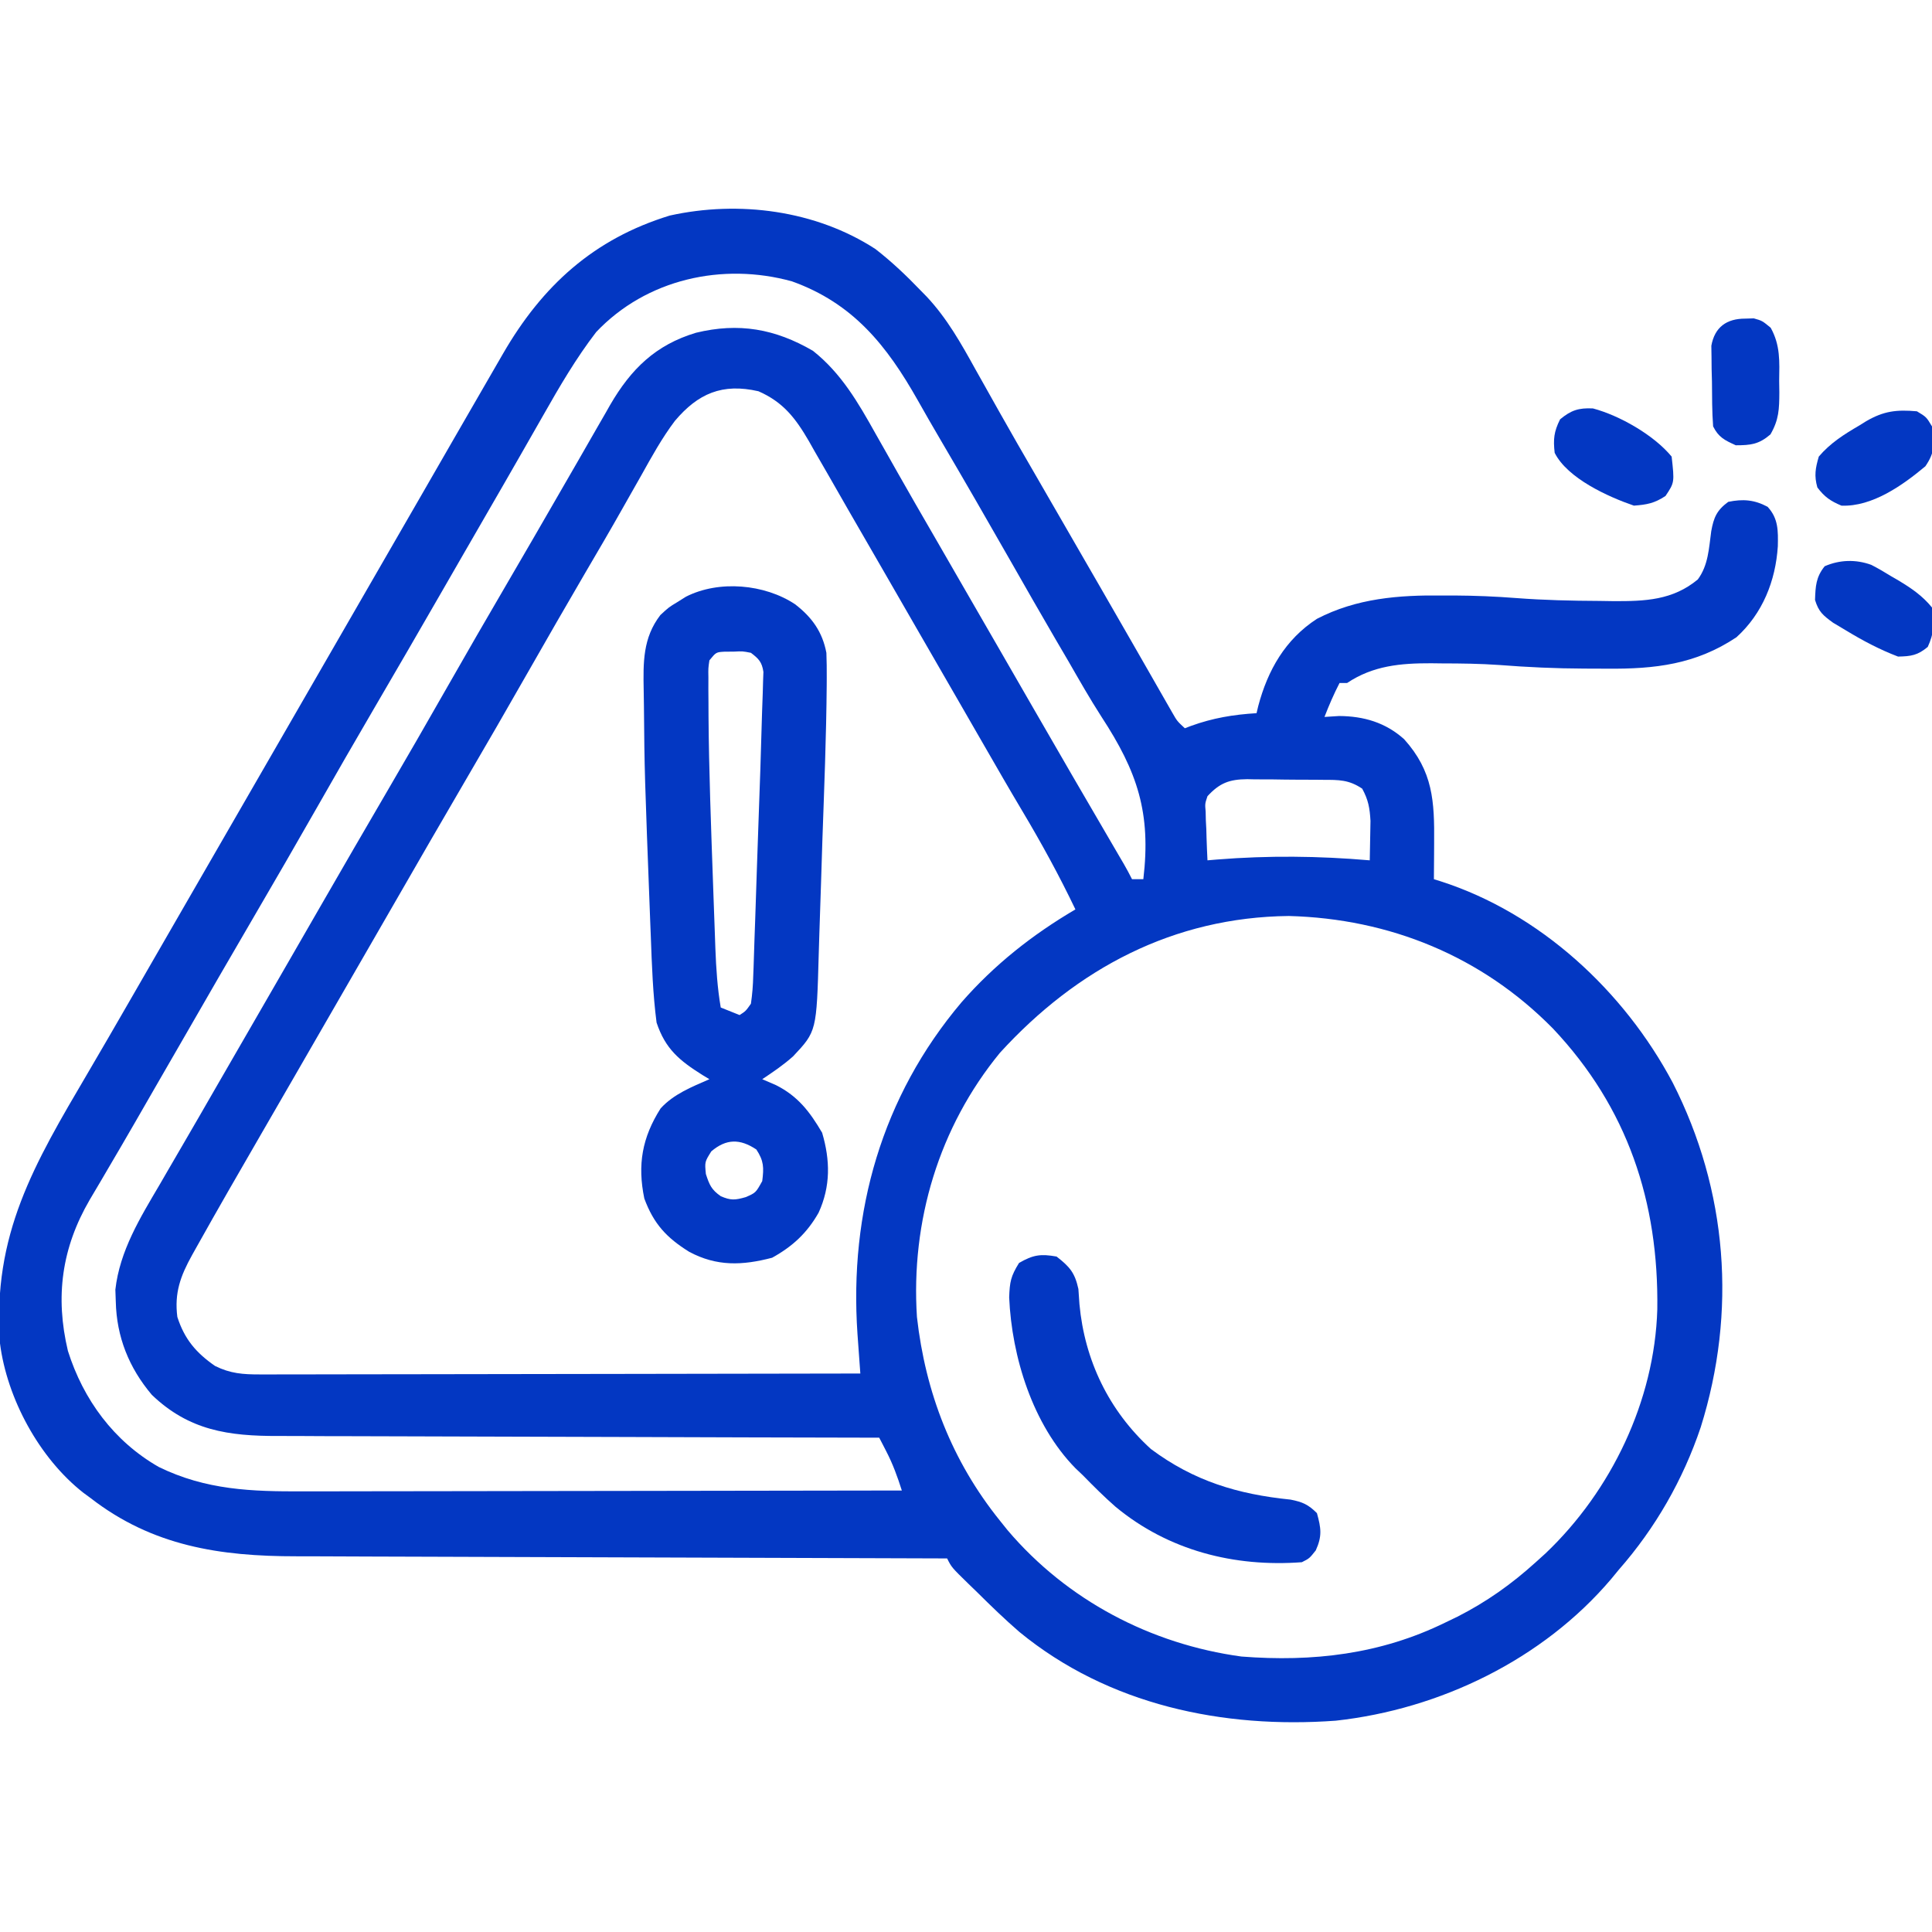 <svg xmlns="http://www.w3.org/2000/svg" width="114" height="114" viewBox="0 0 114 114" fill="none"><g clip-path="url(#clip0_1937_135)"><path d="M51.656 14.695C52.613 15.438 53.49 16.27 54.328 17.144C54.449 17.268 54.57 17.391 54.694 17.518C55.891 18.802 56.71 20.264 57.556 21.792C57.712 22.069 57.867 22.346 58.023 22.622C58.343 23.191 58.662 23.759 58.981 24.328C59.687 25.586 60.41 26.834 61.133 28.082C61.409 28.56 61.685 29.039 61.961 29.517C62.098 29.753 62.234 29.989 62.375 30.232C62.931 31.195 63.486 32.157 64.041 33.12C64.317 33.599 64.593 34.077 64.87 34.555C65.524 35.689 66.178 36.824 66.829 37.96C67.138 38.499 67.447 39.038 67.756 39.577C67.975 39.959 68.193 40.341 68.412 40.724C68.543 40.954 68.675 41.184 68.811 41.421C68.928 41.624 69.044 41.827 69.164 42.037C69.456 42.548 69.456 42.548 69.913 42.972C70.032 42.927 70.151 42.881 70.274 42.834C71.564 42.367 72.776 42.164 74.144 42.082C74.177 41.944 74.209 41.807 74.243 41.665C74.804 39.549 75.836 37.729 77.707 36.515C80.044 35.302 82.533 35.107 85.124 35.138C85.352 35.138 85.58 35.138 85.816 35.138C87.042 35.145 88.255 35.195 89.478 35.29C91.108 35.414 92.73 35.451 94.364 35.458C94.641 35.462 94.918 35.467 95.204 35.471C97.072 35.479 98.701 35.419 100.181 34.191C100.803 33.349 100.834 32.359 100.973 31.348C101.121 30.53 101.301 30.11 101.976 29.613C102.843 29.434 103.519 29.485 104.3 29.905C104.939 30.595 104.921 31.327 104.903 32.233C104.771 34.275 104.007 36.199 102.463 37.601C100.059 39.203 97.655 39.482 94.817 39.456C94.369 39.452 93.921 39.451 93.473 39.451C91.794 39.444 90.135 39.37 88.461 39.238C87.339 39.16 86.22 39.146 85.096 39.145C84.882 39.143 84.669 39.14 84.449 39.137C82.635 39.133 81.026 39.275 79.488 40.3C79.341 40.3 79.194 40.3 79.042 40.3C78.703 40.954 78.419 41.618 78.152 42.304C78.436 42.286 78.721 42.267 79.015 42.249C80.47 42.258 81.758 42.633 82.854 43.619C84.558 45.514 84.646 47.275 84.623 49.749C84.622 49.955 84.621 50.16 84.62 50.372C84.617 50.874 84.614 51.376 84.609 51.878C84.735 51.918 84.861 51.957 84.991 51.997C90.87 53.881 95.827 58.476 98.7 63.884C101.941 70.253 102.489 77.399 100.354 84.214C99.311 87.314 97.676 90.169 95.519 92.624C95.371 92.804 95.224 92.983 95.072 93.168C91.041 97.92 84.973 100.854 78.82 101.531C72.173 102.018 65.409 100.608 60.154 96.298C59.291 95.552 58.476 94.764 57.667 93.96C57.497 93.795 57.326 93.63 57.15 93.46C56.151 92.485 56.151 92.485 55.886 91.957C55.673 91.956 55.459 91.956 55.239 91.955C50.029 91.942 44.82 91.925 39.61 91.904C37.091 91.894 34.572 91.885 32.052 91.879C29.855 91.874 27.658 91.867 25.461 91.857C24.299 91.851 23.136 91.847 21.974 91.846C20.878 91.844 19.781 91.84 18.685 91.833C18.285 91.831 17.885 91.83 17.485 91.831C12.99 91.834 8.995 91.23 5.343 88.394C5.204 88.292 5.065 88.189 4.921 88.084C2.321 86.047 0.413 82.523 -0.001 79.265C-0.455 72.836 2.014 68.7 5.179 63.316C6.016 61.892 6.843 60.463 7.667 59.031C7.806 58.791 7.944 58.551 8.087 58.303C8.368 57.815 8.649 57.328 8.93 56.84C9.626 55.631 10.324 54.423 11.021 53.214C11.299 52.732 11.578 52.249 11.856 51.767C15.752 45.013 19.649 38.259 23.545 31.505C23.683 31.266 23.821 31.027 23.963 30.781C24.24 30.301 24.517 29.821 24.794 29.341C25.511 28.099 26.226 26.858 26.94 25.615C27.637 24.4 28.337 23.188 29.041 21.977C29.253 21.611 29.465 21.244 29.676 20.878C31.995 16.86 35.037 14.092 39.521 12.719C43.596 11.817 48.135 12.406 51.656 14.695ZM35.179 19.593C33.993 21.136 33.02 22.802 32.062 24.492C31.843 24.875 31.623 25.259 31.404 25.643C31.178 26.038 30.952 26.433 30.727 26.828C30.026 28.056 29.318 29.279 28.611 30.503C28.333 30.985 28.055 31.467 27.777 31.949C27.639 32.188 27.501 32.426 27.359 32.672C26.939 33.402 26.518 34.131 26.098 34.861C24.757 37.188 23.413 39.513 22.056 41.831C20.926 43.763 19.811 45.703 18.703 47.648C17.469 49.812 16.224 51.969 14.966 54.12C13.596 56.462 12.242 58.812 10.888 61.162C10.319 62.151 9.748 63.139 9.177 64.127C8.759 64.851 8.342 65.575 7.926 66.3C7.403 67.207 6.876 68.11 6.344 69.012C6.222 69.221 6.1 69.43 5.974 69.645C5.748 70.031 5.521 70.416 5.291 70.799C3.639 73.64 3.248 76.516 4.007 79.71C4.918 82.594 6.719 85.044 9.368 86.56C12.159 87.925 14.855 88.013 17.902 87.999C18.289 87.999 18.675 87.999 19.061 87.999C20.104 88 21.146 87.997 22.188 87.994C23.28 87.991 24.372 87.991 25.463 87.99C27.528 87.989 29.592 87.985 31.657 87.981C34.008 87.976 36.36 87.973 38.711 87.971C43.545 87.966 48.38 87.959 53.214 87.949C52.959 87.144 52.684 86.388 52.296 85.639C52.178 85.409 52.178 85.409 52.057 85.174C51.969 85.005 51.969 85.005 51.878 84.832C51.681 84.831 51.484 84.831 51.28 84.831C46.471 84.822 41.661 84.809 36.851 84.791C34.525 84.782 32.199 84.775 29.873 84.771C27.845 84.768 25.817 84.762 23.79 84.753C22.716 84.748 21.643 84.744 20.57 84.744C19.558 84.745 18.547 84.74 17.535 84.733C17.166 84.731 16.796 84.731 16.426 84.732C13.492 84.741 11.153 84.411 8.958 82.303C7.604 80.701 6.88 78.881 6.832 76.802C6.824 76.57 6.816 76.338 6.807 76.098C7.066 73.802 8.27 71.857 9.421 69.9C9.58 69.626 9.738 69.352 9.897 69.078C10.222 68.517 10.549 67.956 10.876 67.395C11.464 66.387 12.046 65.376 12.628 64.364C13.041 63.648 13.454 62.932 13.868 62.216C14.561 61.016 15.254 59.815 15.947 58.615C16.364 57.891 16.781 57.168 17.199 56.445C17.759 55.474 18.318 54.504 18.877 53.533C20.218 51.206 21.563 48.881 22.919 46.562C24.049 44.63 25.165 42.69 26.273 40.746C27.506 38.583 28.75 36.427 30.007 34.278C30.977 32.62 31.938 30.957 32.897 29.293C33.309 28.578 33.722 27.864 34.134 27.15C34.48 26.549 34.825 25.947 35.17 25.344C35.363 25.009 35.556 24.674 35.75 24.339C35.873 24.121 35.873 24.121 35.999 23.899C37.231 21.777 38.683 20.351 41.066 19.635C43.592 19.022 45.736 19.401 47.97 20.701C49.635 22.02 50.633 23.746 51.656 25.577C51.875 25.964 52.095 26.351 52.314 26.737C52.54 27.136 52.766 27.535 52.991 27.934C53.687 29.167 54.398 30.391 55.107 31.617C55.385 32.099 55.664 32.581 55.942 33.064C56.148 33.422 56.148 33.422 56.359 33.788C57.612 35.959 57.612 35.959 58.029 36.682C58.307 37.164 58.586 37.646 58.864 38.128C59.563 39.34 60.261 40.551 60.959 41.763C62.504 44.443 64.053 47.119 65.616 49.788C65.738 49.998 65.861 50.208 65.987 50.424C66.096 50.609 66.204 50.794 66.315 50.984C66.484 51.277 66.645 51.576 66.796 51.878C67.017 51.878 67.237 51.878 67.464 51.878C67.927 47.958 67.12 45.548 64.986 42.282C64.303 41.222 63.682 40.127 63.053 39.034C62.792 38.588 62.531 38.142 62.269 37.695C61.393 36.195 60.532 34.685 59.671 33.175C58.289 30.751 56.895 28.334 55.482 25.928C55.032 25.162 54.59 24.393 54.154 23.619C52.33 20.393 50.342 17.894 46.729 16.601C42.641 15.471 38.144 16.461 35.179 19.593ZM39.822 24.836C39.058 25.848 38.454 26.948 37.837 28.054C37.617 28.442 37.397 28.831 37.176 29.219C37.026 29.483 36.877 29.747 36.727 30.012C36.007 31.288 35.267 32.552 34.525 33.815C33.395 35.747 32.28 37.688 31.171 39.632C29.938 41.797 28.692 43.954 27.434 46.104C26.064 48.447 24.709 50.799 23.354 53.151C22.658 54.36 21.96 55.569 21.263 56.777C20.985 57.259 20.706 57.742 20.428 58.224C18.758 61.119 18.758 61.119 18.34 61.843C18.063 62.324 17.786 62.805 17.508 63.286C16.8 64.514 16.09 65.743 15.379 66.97C14.109 69.165 12.841 71.36 11.605 73.573C11.514 73.737 11.422 73.9 11.328 74.068C10.646 75.3 10.284 76.288 10.464 77.707C10.887 79.021 11.569 79.823 12.691 80.601C13.596 81.049 14.336 81.102 15.341 81.1C15.493 81.1 15.645 81.101 15.802 81.101C16.309 81.102 16.816 81.099 17.323 81.097C17.688 81.097 18.052 81.097 18.416 81.097C19.404 81.097 20.392 81.095 21.381 81.092C22.413 81.089 23.446 81.088 24.479 81.088C26.435 81.087 28.39 81.083 30.346 81.079C32.573 81.073 34.799 81.071 37.026 81.069C41.605 81.064 46.185 81.056 50.765 81.046C50.749 80.833 50.734 80.619 50.718 80.399C50.698 80.119 50.678 79.838 50.657 79.549C50.636 79.271 50.616 78.993 50.596 78.707C50.104 71.504 52.035 64.706 56.728 59.15C58.672 56.925 60.91 55.157 63.456 53.66C62.501 51.664 61.454 49.752 60.321 47.852C59.558 46.572 58.815 45.28 58.071 43.988C57.929 43.742 57.787 43.495 57.641 43.242C57.349 42.736 57.058 42.23 56.767 41.724C55.927 40.267 55.086 38.81 54.245 37.353C53.543 36.136 52.842 34.919 52.141 33.701C51.448 32.497 50.753 31.294 50.057 30.092C49.651 29.388 49.248 28.683 48.846 27.977C48.59 27.534 48.335 27.091 48.079 26.649C47.965 26.447 47.851 26.245 47.734 26.037C46.948 24.686 46.223 23.729 44.753 23.086C42.621 22.598 41.191 23.215 39.822 24.836ZM71.249 46.98C71.099 47.426 71.099 47.426 71.141 47.895C71.144 48.063 71.148 48.231 71.152 48.404C71.161 48.577 71.17 48.75 71.18 48.928C71.185 49.105 71.19 49.281 71.195 49.463C71.208 49.897 71.228 50.331 71.249 50.765C71.436 50.749 71.622 50.733 71.814 50.717C74.836 50.475 77.804 50.505 80.824 50.765C80.836 50.269 80.844 49.773 80.852 49.276C80.857 49 80.862 48.723 80.867 48.439C80.825 47.678 80.74 47.199 80.378 46.535C79.582 46.003 78.998 46.017 78.077 46.015C77.918 46.013 77.758 46.012 77.594 46.01C77.256 46.008 76.919 46.007 76.582 46.007C76.068 46.006 75.554 45.998 75.04 45.989C74.712 45.988 74.383 45.987 74.055 45.987C73.826 45.982 73.826 45.982 73.592 45.977C72.535 45.987 71.968 46.201 71.249 46.98ZM59.003 62.121C55.401 66.509 53.741 72.068 54.105 77.707C54.606 82.165 56.171 86.216 59.003 89.73C59.151 89.915 59.3 90.1 59.452 90.29C62.96 94.421 67.901 97.016 73.253 97.746C77.463 98.074 81.463 97.612 85.277 95.742C85.633 95.57 85.633 95.57 85.997 95.395C87.725 94.516 89.185 93.478 90.621 92.179C90.906 91.921 90.906 91.921 91.197 91.658C95.079 87.968 97.628 82.654 97.791 77.268C97.881 70.918 96.04 65.359 91.636 60.693C87.436 56.421 81.993 54.206 76.05 54.049C69.249 54.123 63.547 57.142 59.003 62.121Z" fill="#0337C2"></path><path d="M46.916 35.656C47.916 36.428 48.526 37.283 48.762 38.52C48.781 39.008 48.786 39.497 48.783 39.986C48.782 40.205 48.782 40.205 48.781 40.428C48.756 43.486 48.632 46.543 48.525 49.599C48.497 50.425 48.471 51.251 48.447 52.077C48.417 53.085 48.383 54.092 48.347 55.099C48.334 55.479 48.322 55.859 48.312 56.24C48.185 60.854 48.185 60.854 46.801 62.327C46.228 62.841 45.617 63.253 44.977 63.68C45.243 63.795 45.509 63.91 45.784 64.028C47.085 64.681 47.784 65.602 48.511 66.839C48.991 68.464 49.015 69.999 48.303 71.556C47.62 72.759 46.764 73.549 45.561 74.214C43.802 74.675 42.297 74.736 40.666 73.864C39.33 73.032 38.574 72.219 38.019 70.721C37.606 68.727 37.889 67.123 38.979 65.405C39.749 64.555 40.826 64.133 41.859 63.68C41.725 63.599 41.591 63.518 41.453 63.435C40.091 62.578 39.263 61.901 38.742 60.34C38.522 58.65 38.464 56.941 38.401 55.239C38.391 54.991 38.381 54.743 38.371 54.487C38.03 45.546 38.03 45.546 37.996 41.678C37.992 41.367 37.988 41.056 37.982 40.745C37.951 39.099 37.925 37.644 38.965 36.293C39.459 35.835 39.459 35.835 39.967 35.528C40.135 35.422 40.302 35.317 40.475 35.209C42.422 34.218 45.12 34.462 46.916 35.656ZM41.859 38.965C41.79 39.43 41.79 39.43 41.8 39.983C41.8 40.209 41.799 40.435 41.798 40.667C41.8 40.923 41.802 41.179 41.804 41.442C41.805 41.712 41.806 41.983 41.807 42.261C41.831 45.496 41.955 48.73 42.068 51.963C42.078 52.243 42.088 52.523 42.098 52.812C42.126 53.62 42.156 54.429 42.186 55.238C42.194 55.482 42.203 55.727 42.212 55.978C42.257 57.151 42.331 58.292 42.528 59.449C42.895 59.596 43.262 59.743 43.641 59.895C44.001 59.663 44.001 59.663 44.309 59.227C44.391 58.66 44.432 58.144 44.446 57.575C44.453 57.407 44.459 57.24 44.466 57.067C44.487 56.511 44.504 55.956 44.52 55.4C44.534 55.012 44.548 54.625 44.562 54.237C44.599 53.215 44.632 52.192 44.664 51.17C44.691 50.341 44.721 49.512 44.75 48.684C44.869 45.378 44.869 45.378 44.965 42.071C44.976 41.668 44.992 41.266 45.008 40.864C45.014 40.645 45.02 40.426 45.026 40.2C45.033 40.017 45.039 39.834 45.046 39.646C44.958 39.063 44.772 38.873 44.309 38.52C43.816 38.423 43.816 38.423 43.293 38.45C43.118 38.451 42.943 38.452 42.763 38.453C42.256 38.48 42.256 38.48 41.859 38.965ZM41.971 67.938C41.581 68.561 41.581 68.561 41.651 69.274C41.862 69.922 41.977 70.195 42.528 70.582C43.121 70.84 43.373 70.818 44.003 70.638C44.595 70.38 44.595 70.38 44.977 69.692C45.078 68.895 45.074 68.504 44.629 67.827C43.666 67.185 42.855 67.186 41.971 67.938Z" fill="#0337C2"></path><path d="M62.344 74.144C63.117 74.746 63.421 75.093 63.632 76.059C63.657 76.358 63.677 76.656 63.694 76.955C64 80.266 65.428 83.241 67.91 85.5C70.444 87.391 73.036 88.171 76.15 88.486C76.86 88.626 77.198 88.777 77.707 89.285C77.953 90.17 78.022 90.641 77.638 91.484C77.262 91.957 77.262 91.957 76.817 92.18C72.831 92.479 68.939 91.492 65.826 88.91C65.153 88.322 64.527 87.697 63.903 87.058C63.755 86.918 63.606 86.776 63.454 86.631C60.937 84.063 59.701 80.069 59.547 76.552C59.581 75.641 59.639 75.311 60.131 74.52C60.962 74.043 61.4 73.976 62.344 74.144Z" fill="#0337C2"></path><path d="M93.995 24.1C95.583 24.525 97.591 25.674 98.637 26.942C98.807 28.468 98.807 28.468 98.275 29.266C97.624 29.694 97.188 29.778 96.411 29.836C94.898 29.318 92.49 28.229 91.735 26.719C91.645 25.914 91.69 25.473 92.055 24.743C92.702 24.206 93.153 24.059 93.995 24.1Z" fill="#0337C2"></path><path d="M113.109 24.269C113.666 24.603 113.666 24.603 114 25.16C114.146 26.181 114.192 26.659 113.61 27.512C112.262 28.64 110.469 29.91 108.656 29.836C108.007 29.562 107.66 29.323 107.237 28.764C107.039 28.074 107.12 27.628 107.32 26.941C107.997 26.144 108.818 25.625 109.714 25.104C109.843 25.023 109.973 24.942 110.107 24.859C111.149 24.251 111.906 24.163 113.109 24.269Z" fill="#0337C2"></path><path d="M110.415 33.329C110.826 33.539 111.215 33.767 111.606 34.011C111.74 34.088 111.873 34.166 112.01 34.245C112.77 34.699 113.441 35.157 114 35.847C114.203 36.666 114.1 37.412 113.75 38.171C113.154 38.668 112.77 38.727 111.996 38.742C110.903 38.325 109.923 37.805 108.921 37.197C108.671 37.048 108.422 36.899 108.165 36.746C107.564 36.308 107.313 36.101 107.098 35.402C107.126 34.591 107.151 34.053 107.668 33.412C108.554 33.026 109.507 32.999 110.415 33.329Z" fill="#0337C2"></path><path d="M102.978 18.801C103.145 18.796 103.313 18.791 103.486 18.786C103.98 18.926 103.98 18.926 104.481 19.338C105.057 20.377 105 21.32 104.982 22.489C104.985 22.708 104.988 22.927 104.992 23.153C104.987 24.142 104.969 24.767 104.466 25.634C103.786 26.217 103.308 26.274 102.421 26.274C101.765 25.974 101.41 25.809 101.085 25.16C101.019 24.281 101.023 23.399 101.016 22.517C101.009 22.271 101.003 22.026 100.996 21.773C100.994 21.537 100.992 21.3 100.99 21.057C100.987 20.841 100.984 20.624 100.98 20.401C101.178 19.297 101.889 18.799 102.978 18.801Z" fill="#0337C2"></path></g><defs><clipPath id="clip0_1937_135"><rect width="114" height="114" fill="white"></rect></clipPath></defs></svg>